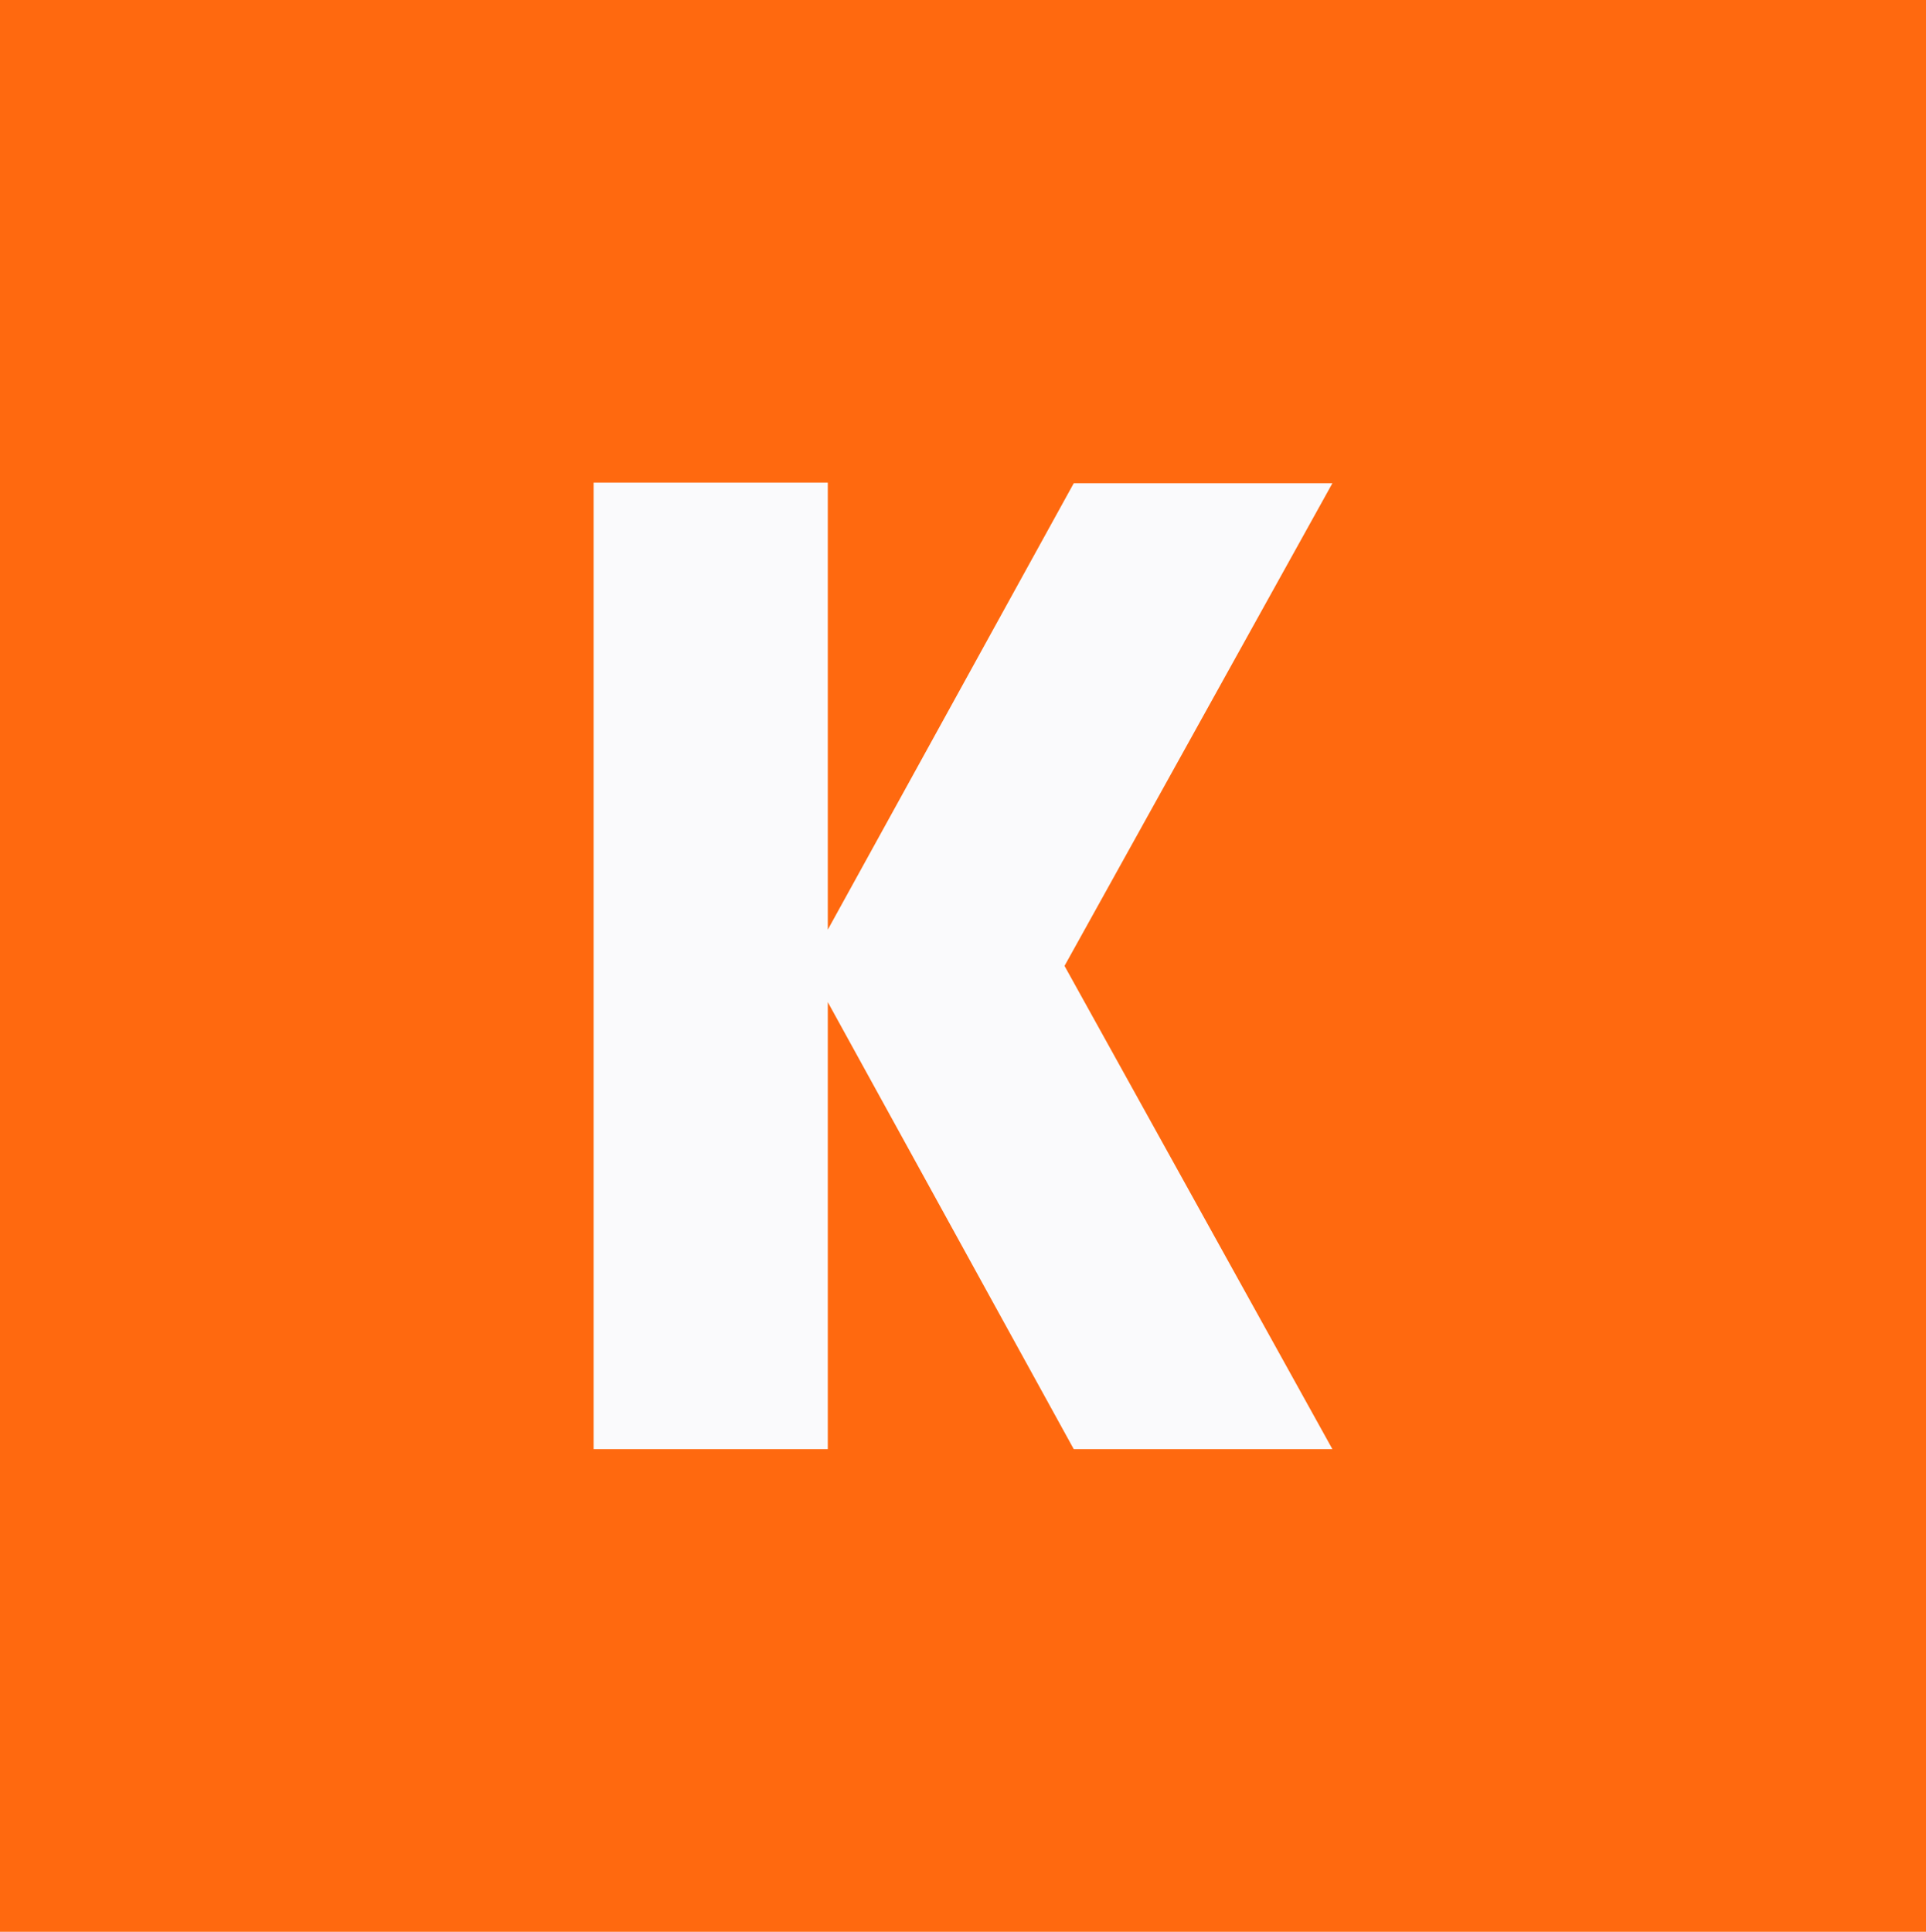 <svg version="1.2" xmlns="http://www.w3.org/2000/svg" viewBox="0 0 1292 1296" width="1292" height="1296">
	<title>kayak_BIG copy-svg</title>
	<style>
		.s0 { fill: #ff690f } 
		.s1 { fill: #fafafc } 
	</style>
	<path id="Layer" fill-rule="evenodd" class="s0" d="m0 0h1292v1296h-1292z"/>
	<path id="path1" fill-rule="evenodd" class="s1" d="m720.3 324.2h173.5l-179.7 323.8 179.7 324.2h-173.5l-165-299.9v299.9h-157.1v-648.4h157.1v299.9z"/>
</svg>